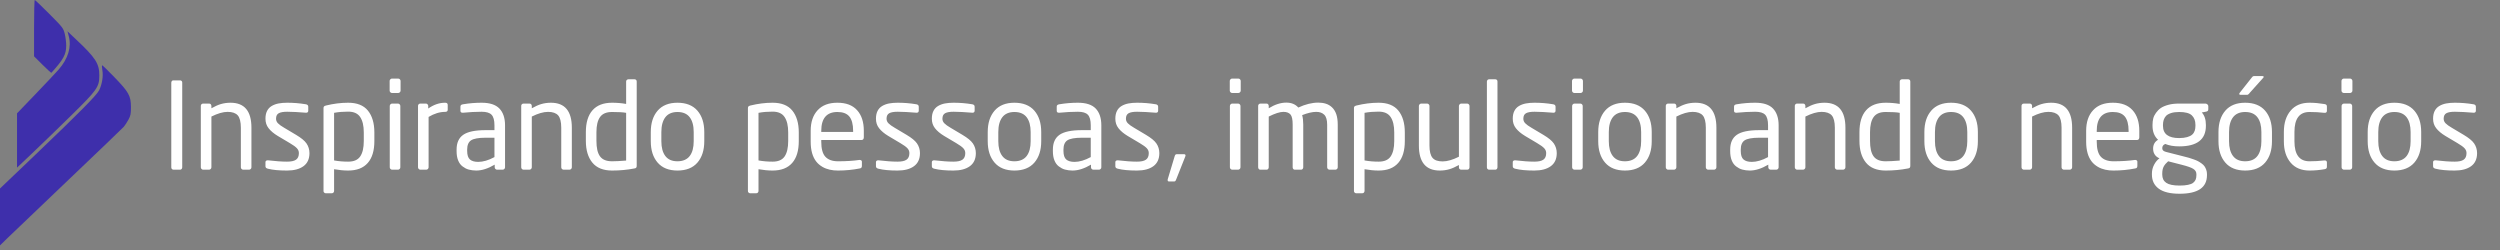 <svg xmlns="http://www.w3.org/2000/svg" width="420" height="42" viewBox="0 0 420 42" fill="none"><rect x="0" y="0" width="420" height="42" fill="#808080" stroke="none"/><path d="M5.721 9.462V4.731C5.721 2.129 5.775 0 5.842 0C5.908 0 7.012 1.055 8.295 2.344C10.543 4.604 10.635 4.723 10.875 5.664C11.011 6.201 11.123 7.095 11.122 7.65C11.12 9.148 10.684 9.951 8.635 12.227C8.6 12.267 7.93 11.66 7.146 10.88L5.721 9.462Z" fill="#3E2FAB"></path><path d="M9.856 11.68C11.437 9.871 12.041 7.883 11.556 6.087L11.334 5.262L12.762 6.607C16.072 9.723 16.685 10.671 16.685 12.674C16.685 14.614 16.35 15.089 11.894 19.466C9.759 21.563 6.853 24.378 5.436 25.721L2.86 28.163V23.602V19.042L5.941 15.837C7.636 14.075 9.397 12.204 9.856 11.68Z" fill="#3E2FAB"></path><path d="M16.651 15.171C17.145 14.19 17.375 12.771 17.197 11.795C17.114 11.338 17.099 10.964 17.165 10.964C17.229 10.964 18.15 11.861 19.209 12.958C21.639 15.471 21.991 16.102 22 17.956C22.005 19.126 21.949 19.413 21.579 20.102C21.345 20.538 20.987 21.083 20.786 21.312C20.584 21.541 16.415 25.538 11.521 30.196C6.626 34.854 2.032 39.241 1.311 39.947L0 41.229V36.448V31.668L5.999 25.939C13.352 18.917 16.23 16.008 16.651 15.171Z" fill="#3E2FAB"></path><path d="M28.777 28.105V13.886C28.777 13.786 28.818 13.684 28.878 13.604C28.939 13.523 29.02 13.503 29.141 13.503H30.252C30.353 13.503 30.433 13.523 30.514 13.604C30.595 13.684 30.615 13.765 30.615 13.886V28.105C30.615 28.206 30.575 28.307 30.514 28.388C30.454 28.469 30.353 28.509 30.252 28.509H29.141C29.04 28.509 28.959 28.469 28.878 28.388C28.797 28.307 28.777 28.227 28.777 28.105ZM33.738 28.105V17.805C33.738 17.684 33.758 17.603 33.839 17.522C33.92 17.441 34.001 17.401 34.122 17.401H35.132C35.253 17.401 35.354 17.441 35.415 17.522C35.475 17.603 35.516 17.684 35.516 17.805V18.189C36.101 17.865 36.627 17.623 37.111 17.482C37.596 17.34 38.141 17.259 38.727 17.259C41.07 17.259 42.241 18.653 42.241 21.46V28.105C42.241 28.227 42.201 28.307 42.12 28.388C42.039 28.469 41.959 28.509 41.837 28.509H40.868C40.747 28.509 40.666 28.469 40.585 28.388C40.504 28.307 40.464 28.227 40.464 28.105V21.46C40.464 20.471 40.282 19.764 39.939 19.38C39.596 18.996 39.03 18.794 38.242 18.794C37.475 18.794 36.566 19.057 35.516 19.582V28.105C35.516 28.206 35.475 28.307 35.395 28.388C35.314 28.469 35.233 28.509 35.112 28.509H34.122C34.021 28.509 33.94 28.469 33.859 28.388C33.779 28.307 33.738 28.227 33.738 28.105ZM44.598 27.944V27.237C44.598 27.156 44.618 27.075 44.699 27.015C44.779 26.954 44.86 26.934 44.961 26.934H45.042C46.274 27.075 47.324 27.156 48.213 27.156C48.9 27.156 49.404 27.055 49.728 26.833C50.051 26.611 50.212 26.247 50.212 25.722C50.212 25.419 50.111 25.157 49.889 24.914C49.667 24.672 49.283 24.389 48.698 24.046L46.658 22.834C45.991 22.43 45.486 22.006 45.123 21.541C44.759 21.077 44.598 20.552 44.598 19.946C44.598 19.441 44.678 19.017 44.86 18.653C45.042 18.29 45.304 18.007 45.648 17.805C45.991 17.603 46.375 17.461 46.799 17.381C47.223 17.3 47.708 17.259 48.253 17.259C49.283 17.259 50.334 17.34 51.404 17.522C51.646 17.562 51.788 17.704 51.788 17.926V18.593C51.788 18.815 51.667 18.936 51.444 18.936H51.384C50.132 18.835 49.081 18.774 48.253 18.774C47.607 18.774 47.142 18.855 46.84 19.017C46.536 19.178 46.375 19.481 46.375 19.946C46.375 20.228 46.476 20.491 46.698 20.713C46.92 20.935 47.264 21.198 47.769 21.481L49.768 22.672C50.576 23.157 51.162 23.622 51.485 24.086C51.808 24.551 51.99 25.116 51.99 25.722C51.99 26.712 51.646 27.439 50.98 27.924C50.313 28.408 49.404 28.651 48.213 28.651C46.88 28.651 45.809 28.55 45.022 28.348C44.739 28.287 44.598 28.146 44.598 27.944ZM54.35 32.084V18.189C54.35 18.047 54.37 17.946 54.431 17.886C54.491 17.825 54.592 17.764 54.774 17.724C56.026 17.421 57.258 17.259 58.49 17.259C59.965 17.259 61.075 17.684 61.802 18.572C62.529 19.461 62.893 20.693 62.893 22.248V23.702C62.893 25.298 62.529 26.53 61.782 27.378C61.035 28.227 59.944 28.651 58.49 28.651C57.743 28.651 56.955 28.57 56.127 28.428V32.084C56.127 32.185 56.087 32.266 56.026 32.347C55.965 32.428 55.864 32.468 55.743 32.468H54.713C54.612 32.468 54.531 32.428 54.451 32.347C54.37 32.266 54.35 32.205 54.35 32.084ZM56.127 26.954C56.915 27.096 57.702 27.156 58.49 27.156C59.439 27.156 60.106 26.873 60.51 26.288C60.914 25.702 61.116 24.833 61.116 23.702V22.248C61.116 21.117 60.914 20.269 60.51 19.663C60.106 19.057 59.439 18.754 58.49 18.754C57.662 18.754 56.874 18.815 56.127 18.956V26.954ZM65.459 15.22V13.604C65.459 13.483 65.499 13.402 65.58 13.321C65.661 13.24 65.742 13.2 65.863 13.2H66.893C67.014 13.2 67.095 13.24 67.176 13.321C67.256 13.402 67.297 13.483 67.297 13.604V15.22C67.297 15.341 67.256 15.421 67.176 15.502C67.095 15.583 67.014 15.623 66.893 15.623H65.863C65.742 15.623 65.661 15.583 65.58 15.502C65.499 15.421 65.459 15.341 65.459 15.22ZM65.479 28.105V17.805C65.479 17.684 65.519 17.603 65.6 17.522C65.681 17.441 65.762 17.401 65.883 17.401H66.853C66.974 17.401 67.055 17.441 67.135 17.522C67.216 17.603 67.256 17.684 67.256 17.805V28.105C67.256 28.227 67.216 28.307 67.135 28.388C67.055 28.469 66.974 28.509 66.853 28.509H65.883C65.762 28.509 65.681 28.469 65.6 28.388C65.519 28.307 65.479 28.227 65.479 28.105ZM70.227 28.105V17.805C70.227 17.684 70.248 17.603 70.328 17.522C70.409 17.441 70.49 17.401 70.611 17.401H71.56C71.681 17.401 71.742 17.441 71.823 17.522C71.904 17.603 71.944 17.684 71.944 17.805V18.229C72.873 17.583 73.802 17.259 74.792 17.259C75.075 17.259 75.216 17.381 75.216 17.623V18.451C75.216 18.673 75.075 18.794 74.792 18.794C73.883 18.794 72.954 19.077 72.005 19.643V28.105C72.005 28.206 71.964 28.307 71.883 28.388C71.803 28.469 71.722 28.509 71.601 28.509H70.611C70.51 28.509 70.429 28.469 70.349 28.388C70.268 28.307 70.227 28.227 70.227 28.105ZM76.707 25.379V25.136C76.707 24.005 77.07 23.177 77.818 22.652C78.565 22.127 79.817 21.864 81.575 21.864H83.069V21.056C83.069 20.208 82.907 19.622 82.584 19.279C82.261 18.936 81.696 18.774 80.908 18.774C79.918 18.774 78.888 18.835 77.818 18.936H77.717C77.475 18.936 77.353 18.835 77.353 18.613V17.906C77.353 17.684 77.495 17.562 77.777 17.522C78.848 17.34 79.898 17.259 80.908 17.259C82.281 17.259 83.271 17.583 83.897 18.229C84.523 18.875 84.847 19.825 84.847 21.056V28.105C84.847 28.227 84.806 28.307 84.725 28.388C84.644 28.469 84.564 28.509 84.442 28.509H83.513C83.392 28.509 83.311 28.469 83.231 28.388C83.15 28.307 83.109 28.227 83.109 28.105V27.661C81.978 28.328 80.948 28.651 79.999 28.651C79.555 28.651 79.131 28.59 78.747 28.489C78.363 28.388 78.04 28.206 77.717 27.964C77.394 27.722 77.151 27.398 76.97 26.954C76.788 26.51 76.707 25.985 76.707 25.379ZM78.484 25.358C78.484 26.045 78.646 26.53 78.949 26.793C79.252 27.055 79.716 27.197 80.343 27.197C81.15 27.197 82.079 26.934 83.069 26.389V23.137H81.575C80.383 23.137 79.555 23.298 79.131 23.581C78.707 23.864 78.484 24.389 78.484 25.116V25.358ZM87.565 28.105V17.805C87.565 17.684 87.585 17.603 87.665 17.522C87.746 17.441 87.827 17.401 87.948 17.401H88.958C89.079 17.401 89.18 17.441 89.241 17.522C89.302 17.603 89.342 17.684 89.342 17.805V18.189C89.928 17.865 90.453 17.623 90.938 17.482C91.422 17.34 91.968 17.259 92.553 17.259C94.896 17.259 96.068 18.653 96.068 21.46V28.105C96.068 28.227 96.027 28.307 95.946 28.388C95.866 28.469 95.785 28.509 95.664 28.509H94.694C94.573 28.509 94.492 28.469 94.411 28.388C94.331 28.307 94.29 28.227 94.29 28.105V21.46C94.29 20.471 94.108 19.764 93.765 19.38C93.422 18.996 92.856 18.794 92.069 18.794C91.301 18.794 90.392 19.057 89.342 19.582V28.105C89.342 28.206 89.302 28.307 89.221 28.388C89.14 28.469 89.059 28.509 88.938 28.509H87.948C87.847 28.509 87.766 28.469 87.686 28.388C87.605 28.307 87.565 28.227 87.565 28.105ZM98.424 23.662V22.208C98.424 20.612 98.787 19.38 99.535 18.532C100.282 17.684 101.373 17.259 102.827 17.259C103.615 17.259 104.402 17.32 105.19 17.461V13.705C105.19 13.604 105.21 13.523 105.291 13.442C105.372 13.361 105.452 13.321 105.574 13.321H106.604C106.705 13.321 106.785 13.341 106.866 13.422C106.947 13.503 106.967 13.584 106.967 13.705V27.843C106.967 27.984 106.947 28.085 106.886 28.166C106.826 28.247 106.705 28.287 106.543 28.307C105.412 28.529 104.16 28.651 102.827 28.651C101.352 28.651 100.242 28.206 99.514 27.318C98.787 26.429 98.424 25.217 98.424 23.662ZM100.201 23.662C100.201 24.813 100.383 25.682 100.787 26.247C101.191 26.813 101.857 27.096 102.827 27.096C103.392 27.096 104.2 27.055 105.19 26.974V18.956C104.665 18.855 103.877 18.815 102.827 18.815C101.878 18.815 101.211 19.097 100.807 19.663C100.403 20.228 100.201 21.077 100.201 22.208V23.662ZM109.331 23.723V22.188C109.331 20.673 109.715 19.481 110.482 18.593C111.25 17.704 112.361 17.259 113.815 17.259C115.269 17.259 116.4 17.704 117.168 18.593C117.935 19.481 118.319 20.673 118.319 22.188V23.723C118.319 25.237 117.935 26.429 117.168 27.318C116.4 28.206 115.269 28.651 113.815 28.651C112.361 28.651 111.25 28.206 110.482 27.318C109.715 26.429 109.331 25.237 109.331 23.723ZM111.108 23.723C111.108 24.793 111.331 25.621 111.775 26.207C112.219 26.793 112.886 27.096 113.815 27.096C114.724 27.096 115.431 26.793 115.875 26.207C116.319 25.621 116.542 24.793 116.542 23.723V22.188C116.542 21.117 116.319 20.289 115.875 19.703C115.431 19.118 114.744 18.815 113.815 18.815C112.906 18.815 112.219 19.118 111.775 19.703C111.331 20.289 111.108 21.117 111.108 22.188V23.723ZM125.651 32.084V18.189C125.651 18.047 125.671 17.946 125.732 17.886C125.793 17.825 125.894 17.764 126.075 17.724C127.328 17.421 128.56 17.259 129.792 17.259C131.266 17.259 132.377 17.684 133.104 18.572C133.831 19.461 134.195 20.693 134.195 22.248V23.702C134.195 25.298 133.831 26.53 133.084 27.378C132.336 28.227 131.246 28.651 129.792 28.651C129.044 28.651 128.257 28.57 127.429 28.428V32.084C127.429 32.185 127.388 32.266 127.328 32.347C127.267 32.428 127.166 32.468 127.045 32.468H126.015C125.914 32.468 125.833 32.428 125.752 32.347C125.671 32.266 125.651 32.205 125.651 32.084ZM127.429 26.954C128.216 27.096 129.004 27.156 129.792 27.156C130.741 27.156 131.407 26.873 131.811 26.288C132.215 25.702 132.417 24.833 132.417 23.702V22.248C132.417 21.117 132.215 20.269 131.811 19.663C131.407 19.057 130.741 18.754 129.792 18.754C128.964 18.754 128.176 18.815 127.429 18.956V26.954ZM136.195 23.803V21.986C136.195 20.511 136.579 19.36 137.366 18.512C138.154 17.663 139.245 17.259 140.679 17.259C142.133 17.259 143.224 17.663 143.991 18.512C144.759 19.36 145.122 20.511 145.122 21.986V23.076C145.122 23.218 145.082 23.319 145.021 23.399C144.961 23.48 144.86 23.521 144.738 23.521H137.972V23.803C137.972 24.975 138.194 25.823 138.659 26.328C139.124 26.833 139.83 27.096 140.78 27.096C142.173 27.096 143.365 27.015 144.375 26.873H144.476C144.557 26.873 144.637 26.914 144.698 26.954C144.759 26.994 144.799 27.055 144.799 27.156V27.843C144.799 27.984 144.779 28.085 144.718 28.166C144.658 28.247 144.557 28.287 144.395 28.307C143.264 28.529 142.052 28.651 140.78 28.651C140.295 28.651 139.83 28.61 139.406 28.509C138.982 28.408 138.558 28.267 138.154 28.024C137.75 27.782 137.407 27.499 137.124 27.136C136.841 26.772 136.599 26.308 136.437 25.742C136.276 25.177 136.195 24.53 136.195 23.803ZM137.972 22.167H143.325V21.986C143.325 20.875 143.102 20.067 142.678 19.562C142.254 19.057 141.588 18.815 140.679 18.815C138.881 18.815 137.972 19.885 137.972 21.986V22.167ZM147.161 27.944V27.237C147.161 27.156 147.182 27.075 147.262 27.015C147.343 26.954 147.424 26.934 147.525 26.934H147.606C148.838 27.075 149.888 27.156 150.777 27.156C151.463 27.156 151.968 27.055 152.291 26.833C152.615 26.611 152.776 26.247 152.776 25.722C152.776 25.419 152.675 25.157 152.453 24.914C152.231 24.672 151.847 24.389 151.261 24.046L149.221 22.834C148.555 22.43 148.05 22.006 147.686 21.541C147.323 21.077 147.161 20.552 147.161 19.946C147.161 19.441 147.242 19.017 147.424 18.653C147.606 18.29 147.868 18.007 148.212 17.805C148.555 17.603 148.939 17.461 149.363 17.381C149.787 17.3 150.272 17.259 150.817 17.259C151.847 17.259 152.897 17.34 153.968 17.522C154.21 17.562 154.352 17.704 154.352 17.926V18.593C154.352 18.815 154.23 18.936 154.008 18.936H153.948C152.695 18.835 151.645 18.774 150.817 18.774C150.171 18.774 149.706 18.855 149.403 19.017C149.1 19.178 148.939 19.481 148.939 19.946C148.939 20.228 149.04 20.491 149.262 20.713C149.484 20.935 149.827 21.198 150.332 21.481L152.332 22.672C153.14 23.157 153.725 23.622 154.049 24.086C154.372 24.551 154.554 25.116 154.554 25.722C154.554 26.712 154.21 27.439 153.544 27.924C152.877 28.408 151.968 28.651 150.777 28.651C149.444 28.651 148.373 28.55 147.586 28.348C147.303 28.287 147.161 28.146 147.161 27.944ZM156.55 27.944V27.237C156.55 27.156 156.57 27.075 156.651 27.015C156.732 26.954 156.812 26.934 156.913 26.934H156.994C158.226 27.075 159.277 27.156 160.165 27.156C160.852 27.156 161.357 27.055 161.68 26.833C162.003 26.611 162.165 26.247 162.165 25.722C162.165 25.419 162.064 25.157 161.842 24.914C161.619 24.672 161.236 24.389 160.65 24.046L158.61 22.834C157.944 22.43 157.439 22.006 157.075 21.541C156.711 21.077 156.55 20.552 156.55 19.946C156.55 19.441 156.631 19.017 156.812 18.653C156.994 18.29 157.257 18.007 157.6 17.805C157.944 17.603 158.327 17.461 158.751 17.381C159.176 17.3 159.66 17.259 160.206 17.259C161.236 17.259 162.286 17.34 163.356 17.522C163.599 17.562 163.74 17.704 163.74 17.926V18.593C163.74 18.815 163.619 18.936 163.397 18.936H163.336C162.084 18.835 161.034 18.774 160.206 18.774C159.559 18.774 159.095 18.855 158.792 19.017C158.489 19.178 158.327 19.481 158.327 19.946C158.327 20.228 158.428 20.491 158.65 20.713C158.873 20.935 159.216 21.198 159.721 21.481L161.72 22.672C162.528 23.157 163.114 23.622 163.437 24.086C163.76 24.551 163.942 25.116 163.942 25.722C163.942 26.712 163.599 27.439 162.932 27.924C162.266 28.408 161.357 28.651 160.165 28.651C158.832 28.651 157.762 28.55 156.974 28.348C156.691 28.287 156.55 28.146 156.55 27.944ZM165.938 23.723V22.188C165.938 20.673 166.322 19.481 167.09 18.593C167.857 17.704 168.968 17.259 170.422 17.259C171.876 17.259 173.007 17.704 173.775 18.593C174.542 19.481 174.926 20.673 174.926 22.188V23.723C174.926 25.237 174.542 26.429 173.775 27.318C173.007 28.206 171.876 28.651 170.422 28.651C168.968 28.651 167.857 28.206 167.09 27.318C166.322 26.429 165.938 25.237 165.938 23.723ZM167.716 23.723C167.716 24.793 167.938 25.621 168.382 26.207C168.827 26.793 169.493 27.096 170.422 27.096C171.331 27.096 172.038 26.793 172.482 26.207C172.927 25.621 173.149 24.793 173.149 23.723V22.188C173.149 21.117 172.927 20.289 172.482 19.703C172.038 19.118 171.351 18.815 170.422 18.815C169.513 18.815 168.827 19.118 168.382 19.703C167.938 20.289 167.716 21.117 167.716 22.188V23.723ZM176.884 25.379V25.136C176.884 24.005 177.248 23.177 177.995 22.652C178.742 22.127 179.995 21.864 181.752 21.864H183.246V21.056C183.246 20.208 183.085 19.622 182.762 19.279C182.438 18.936 181.873 18.774 181.085 18.774C180.096 18.774 179.065 18.835 177.995 18.936H177.894C177.652 18.936 177.531 18.835 177.531 18.613V17.906C177.531 17.684 177.672 17.562 177.955 17.522C179.025 17.34 180.075 17.259 181.085 17.259C182.459 17.259 183.448 17.583 184.074 18.229C184.701 18.875 185.024 19.825 185.024 21.056V28.105C185.024 28.227 184.983 28.307 184.902 28.388C184.822 28.469 184.741 28.509 184.62 28.509H183.691C183.569 28.509 183.489 28.469 183.408 28.388C183.327 28.307 183.287 28.227 183.287 28.105V27.661C182.156 28.328 181.126 28.651 180.176 28.651C179.732 28.651 179.308 28.59 178.924 28.489C178.54 28.388 178.217 28.206 177.894 27.964C177.571 27.722 177.329 27.398 177.147 26.954C176.965 26.51 176.884 25.985 176.884 25.379ZM178.662 25.358C178.662 26.045 178.823 26.53 179.126 26.793C179.429 27.055 179.894 27.197 180.52 27.197C181.328 27.197 182.257 26.934 183.246 26.389V23.137H181.752C180.56 23.137 179.732 23.298 179.308 23.581C178.884 23.864 178.662 24.389 178.662 25.116V25.358ZM187.378 27.944V27.237C187.378 27.156 187.398 27.075 187.479 27.015C187.56 26.954 187.641 26.934 187.742 26.934H187.823C189.055 27.075 190.105 27.156 190.994 27.156C191.68 27.156 192.185 27.055 192.508 26.833C192.831 26.611 192.993 26.247 192.993 25.722C192.993 25.419 192.892 25.157 192.67 24.914C192.448 24.672 192.064 24.389 191.478 24.046L189.438 22.834C188.772 22.43 188.267 22.006 187.903 21.541C187.54 21.077 187.378 20.552 187.378 19.946C187.378 19.441 187.459 19.017 187.641 18.653C187.823 18.29 188.085 18.007 188.428 17.805C188.772 17.603 189.156 17.461 189.58 17.381C190.004 17.3 190.489 17.259 191.034 17.259C192.064 17.259 193.114 17.34 194.185 17.522C194.427 17.562 194.568 17.704 194.568 17.926V18.593C194.568 18.815 194.447 18.936 194.225 18.936H194.164C192.912 18.835 191.862 18.774 191.034 18.774C190.388 18.774 189.923 18.855 189.62 19.017C189.317 19.178 189.156 19.481 189.156 19.946C189.156 20.228 189.257 20.491 189.479 20.713C189.701 20.935 190.044 21.198 190.549 21.481L192.549 22.672C193.357 23.157 193.942 23.622 194.265 24.086C194.589 24.551 194.77 25.116 194.77 25.722C194.77 26.712 194.427 27.439 193.761 27.924C193.094 28.408 192.185 28.651 190.994 28.651C189.66 28.651 188.59 28.55 187.802 28.348C187.52 28.287 187.378 28.146 187.378 27.944ZM196.161 30.246C196.161 30.186 196.161 30.125 196.181 30.105L197.332 26.288C197.373 26.146 197.413 26.045 197.474 25.985C197.534 25.924 197.615 25.904 197.736 25.904H198.908C199.089 25.904 199.17 25.985 199.17 26.126C199.17 26.166 199.15 26.207 199.13 26.288L197.615 30.105C197.575 30.206 197.534 30.287 197.514 30.327C197.494 30.367 197.453 30.428 197.413 30.448C197.373 30.468 197.312 30.489 197.231 30.489H196.403C196.242 30.489 196.161 30.408 196.161 30.246ZM206.602 15.22V13.604C206.602 13.483 206.643 13.402 206.724 13.321C206.804 13.24 206.885 13.2 207.006 13.2H208.036C208.158 13.2 208.238 13.24 208.319 13.321C208.4 13.402 208.44 13.483 208.44 13.604V15.22C208.44 15.341 208.4 15.421 208.319 15.502C208.238 15.583 208.158 15.623 208.036 15.623H207.006C206.885 15.623 206.804 15.583 206.724 15.502C206.643 15.421 206.602 15.341 206.602 15.22ZM206.623 28.105V17.805C206.623 17.684 206.663 17.603 206.744 17.522C206.825 17.441 206.905 17.401 207.027 17.401H207.996C208.117 17.401 208.198 17.441 208.279 17.522C208.36 17.603 208.4 17.684 208.4 17.805V28.105C208.4 28.227 208.36 28.307 208.279 28.388C208.198 28.469 208.117 28.509 207.996 28.509H207.027C206.905 28.509 206.825 28.469 206.744 28.388C206.663 28.307 206.623 28.227 206.623 28.105ZM211.371 28.105V17.805C211.371 17.684 211.391 17.603 211.472 17.522C211.553 17.441 211.633 17.401 211.755 17.401H212.764C212.886 17.401 212.987 17.441 213.047 17.522C213.108 17.603 213.148 17.684 213.148 17.805V18.189C214.158 17.562 215.148 17.239 216.097 17.239C216.966 17.239 217.632 17.522 218.117 18.067C219.288 17.522 220.419 17.239 221.469 17.239C221.934 17.239 222.358 17.3 222.742 17.421C223.126 17.542 223.469 17.744 223.772 18.027C224.075 18.31 224.337 18.714 224.499 19.198C224.661 19.683 224.741 20.269 224.741 20.956V28.105C224.741 28.227 224.701 28.307 224.62 28.388C224.539 28.469 224.459 28.509 224.337 28.509H223.368C223.247 28.509 223.166 28.469 223.085 28.388C223.004 28.307 222.964 28.227 222.964 28.105V20.956C222.964 20.168 222.802 19.602 222.479 19.279C222.156 18.956 221.712 18.794 221.126 18.794C220.48 18.794 219.692 18.976 218.763 19.34C218.884 19.784 218.945 20.309 218.945 20.915V28.105C218.945 28.206 218.904 28.307 218.844 28.388C218.783 28.469 218.682 28.509 218.581 28.509H217.511C217.41 28.509 217.329 28.469 217.268 28.388C217.208 28.307 217.167 28.227 217.167 28.105V20.915C217.167 20.087 217.046 19.521 216.804 19.239C216.562 18.956 216.178 18.794 215.612 18.794C215.027 18.794 214.198 19.057 213.148 19.582V28.105C213.148 28.206 213.108 28.307 213.047 28.388C212.987 28.469 212.886 28.509 212.785 28.509H211.714C211.613 28.509 211.532 28.469 211.472 28.388C211.411 28.307 211.371 28.227 211.371 28.105ZM227.466 32.084V18.189C227.466 18.047 227.486 17.946 227.546 17.886C227.607 17.825 227.708 17.764 227.89 17.724C229.142 17.421 230.374 17.259 231.606 17.259C233.08 17.259 234.191 17.684 234.918 18.572C235.645 19.461 236.009 20.693 236.009 22.248V23.702C236.009 25.298 235.645 26.53 234.898 27.378C234.151 28.227 233.06 28.651 231.606 28.651C230.859 28.651 230.071 28.57 229.243 28.428V32.084C229.243 32.185 229.202 32.266 229.142 32.347C229.081 32.428 228.98 32.468 228.859 32.468H227.829C227.728 32.468 227.647 32.428 227.566 32.347C227.486 32.266 227.466 32.205 227.466 32.084ZM229.243 26.954C230.031 27.096 230.818 27.156 231.606 27.156C232.555 27.156 233.222 26.873 233.626 26.288C234.03 25.702 234.232 24.833 234.232 23.702V22.248C234.232 21.117 234.03 20.269 233.626 19.663C233.222 19.057 232.555 18.754 231.606 18.754C230.778 18.754 229.99 18.815 229.243 18.956V26.954ZM238.373 24.45V17.805C238.373 17.684 238.413 17.603 238.494 17.522C238.575 17.441 238.656 17.401 238.777 17.401H239.746C239.867 17.401 239.948 17.441 240.029 17.522C240.11 17.603 240.15 17.684 240.15 17.805V24.45C240.15 25.439 240.332 26.126 240.675 26.53C241.019 26.934 241.584 27.116 242.372 27.116C243.139 27.116 244.048 26.853 245.098 26.328V17.805C245.098 17.704 245.139 17.603 245.22 17.522C245.3 17.441 245.381 17.401 245.502 17.401H246.492C246.593 17.401 246.674 17.441 246.755 17.522C246.835 17.603 246.876 17.684 246.876 17.805V28.105C246.876 28.227 246.835 28.307 246.775 28.388C246.714 28.469 246.613 28.509 246.492 28.509H245.482C245.361 28.509 245.28 28.469 245.199 28.388C245.119 28.307 245.098 28.227 245.098 28.105V27.722C244.513 28.045 243.988 28.287 243.503 28.428C243.018 28.57 242.473 28.651 241.887 28.651C239.544 28.651 238.373 27.257 238.373 24.45ZM249.798 28.105V13.705C249.798 13.604 249.838 13.523 249.899 13.442C249.959 13.361 250.04 13.321 250.161 13.321H251.211C251.312 13.321 251.393 13.341 251.474 13.422C251.555 13.503 251.575 13.584 251.575 13.705V28.105C251.575 28.206 251.535 28.307 251.474 28.388C251.413 28.469 251.312 28.509 251.211 28.509H250.161C250.06 28.509 249.979 28.469 249.899 28.388C249.818 28.307 249.798 28.227 249.798 28.105ZM254.143 27.944V27.237C254.143 27.156 254.163 27.075 254.244 27.015C254.325 26.954 254.406 26.934 254.507 26.934H254.588C255.82 27.075 256.87 27.156 257.759 27.156C258.445 27.156 258.95 27.055 259.273 26.833C259.597 26.611 259.758 26.247 259.758 25.722C259.758 25.419 259.657 25.157 259.435 24.914C259.213 24.672 258.829 24.389 258.243 24.046L256.203 22.834C255.537 22.43 255.032 22.006 254.668 21.541C254.305 21.077 254.143 20.552 254.143 19.946C254.143 19.441 254.224 19.017 254.406 18.653C254.588 18.29 254.85 18.007 255.194 17.805C255.537 17.603 255.921 17.461 256.345 17.381C256.769 17.3 257.254 17.259 257.799 17.259C258.829 17.259 259.879 17.34 260.95 17.522C261.192 17.562 261.333 17.704 261.333 17.926V18.593C261.333 18.815 261.212 18.936 260.99 18.936H260.93C259.677 18.835 258.627 18.774 257.799 18.774C257.153 18.774 256.688 18.855 256.385 19.017C256.082 19.178 255.921 19.481 255.921 19.946C255.921 20.228 256.022 20.491 256.244 20.713C256.466 20.935 256.809 21.198 257.314 21.481L259.314 22.672C260.122 23.157 260.707 23.622 261.031 24.086C261.354 24.551 261.535 25.116 261.535 25.722C261.535 26.712 261.192 27.439 260.526 27.924C259.859 28.408 258.95 28.651 257.759 28.651C256.426 28.651 255.355 28.55 254.567 28.348C254.285 28.287 254.143 28.146 254.143 27.944ZM264.097 15.22V13.604C264.097 13.483 264.138 13.402 264.219 13.321C264.299 13.24 264.38 13.2 264.501 13.2H265.531C265.653 13.2 265.733 13.24 265.814 13.321C265.895 13.402 265.935 13.483 265.935 13.604V15.22C265.935 15.341 265.895 15.421 265.814 15.502C265.733 15.583 265.653 15.623 265.531 15.623H264.501C264.38 15.623 264.299 15.583 264.219 15.502C264.138 15.421 264.097 15.341 264.097 15.22ZM264.118 28.105V17.805C264.118 17.684 264.158 17.603 264.239 17.522C264.32 17.441 264.4 17.401 264.521 17.401H265.491C265.612 17.401 265.693 17.441 265.774 17.522C265.855 17.603 265.895 17.684 265.895 17.805V28.105C265.895 28.227 265.855 28.307 265.774 28.388C265.693 28.469 265.612 28.509 265.491 28.509H264.521C264.4 28.509 264.32 28.469 264.239 28.388C264.158 28.307 264.118 28.227 264.118 28.105ZM268.502 23.723V22.188C268.502 20.673 268.886 19.481 269.653 18.593C270.421 17.704 271.532 17.259 272.986 17.259C274.44 17.259 275.571 17.704 276.339 18.593C277.106 19.481 277.49 20.673 277.49 22.188V23.723C277.49 25.237 277.106 26.429 276.339 27.318C275.571 28.206 274.44 28.651 272.986 28.651C271.532 28.651 270.421 28.206 269.653 27.318C268.886 26.429 268.502 25.237 268.502 23.723ZM270.28 23.723C270.28 24.793 270.502 25.621 270.946 26.207C271.39 26.793 272.057 27.096 272.986 27.096C273.895 27.096 274.602 26.793 275.046 26.207C275.49 25.621 275.713 24.793 275.713 23.723V22.188C275.713 21.117 275.49 20.289 275.046 19.703C274.602 19.118 273.915 18.815 272.986 18.815C272.077 18.815 271.39 19.118 270.946 19.703C270.502 20.289 270.28 21.117 270.28 22.188V23.723ZM279.852 28.105V17.805C279.852 17.684 279.872 17.603 279.953 17.522C280.034 17.441 280.115 17.401 280.236 17.401H281.246C281.367 17.401 281.468 17.441 281.528 17.522C281.589 17.603 281.629 17.684 281.629 17.805V18.189C282.215 17.865 282.74 17.623 283.225 17.482C283.71 17.34 284.255 17.259 284.841 17.259C287.184 17.259 288.355 18.653 288.355 21.46V28.105C288.355 28.227 288.315 28.307 288.234 28.388C288.153 28.469 288.072 28.509 287.951 28.509H286.982C286.86 28.509 286.78 28.469 286.699 28.388C286.618 28.307 286.578 28.227 286.578 28.105V21.46C286.578 20.471 286.396 19.764 286.052 19.38C285.709 18.996 285.144 18.794 284.356 18.794C283.588 18.794 282.68 19.057 281.629 19.582V28.105C281.629 28.206 281.589 28.307 281.508 28.388C281.427 28.469 281.347 28.509 281.225 28.509H280.236C280.135 28.509 280.054 28.469 279.973 28.388C279.892 28.307 279.852 28.227 279.852 28.105ZM290.671 25.379V25.136C290.671 24.005 291.034 23.177 291.782 22.652C292.529 22.127 293.781 21.864 295.538 21.864H297.033V21.056C297.033 20.208 296.871 19.622 296.548 19.279C296.225 18.936 295.66 18.774 294.872 18.774C293.882 18.774 292.852 18.835 291.782 18.936H291.681C291.438 18.936 291.317 18.835 291.317 18.613V17.906C291.317 17.684 291.459 17.562 291.741 17.522C292.812 17.34 293.862 17.259 294.872 17.259C296.245 17.259 297.235 17.583 297.861 18.229C298.487 18.875 298.81 19.825 298.81 21.056V28.105C298.81 28.227 298.77 28.307 298.689 28.388C298.608 28.469 298.528 28.509 298.406 28.509H297.477C297.356 28.509 297.275 28.469 297.195 28.388C297.114 28.307 297.073 28.227 297.073 28.105V27.661C295.942 28.328 294.912 28.651 293.963 28.651C293.519 28.651 293.095 28.59 292.711 28.489C292.327 28.388 292.004 28.206 291.681 27.964C291.358 27.722 291.115 27.398 290.933 26.954C290.752 26.51 290.671 25.985 290.671 25.379ZM292.448 25.358C292.448 26.045 292.61 26.53 292.913 26.793C293.216 27.055 293.68 27.197 294.306 27.197C295.114 27.197 296.043 26.934 297.033 26.389V23.137H295.538C294.347 23.137 293.519 23.298 293.095 23.581C292.67 23.864 292.448 24.389 292.448 25.116V25.358ZM301.528 28.105V17.805C301.528 17.684 301.549 17.603 301.629 17.522C301.71 17.441 301.791 17.401 301.912 17.401H302.922C303.043 17.401 303.144 17.441 303.205 17.522C303.265 17.603 303.306 17.684 303.306 17.805V18.189C303.891 17.865 304.417 17.623 304.901 17.482C305.386 17.34 305.931 17.259 306.517 17.259C308.86 17.259 310.031 18.653 310.031 21.46V28.105C310.031 28.227 309.991 28.307 309.91 28.388C309.829 28.469 309.749 28.509 309.627 28.509H308.658C308.537 28.509 308.456 28.469 308.375 28.388C308.294 28.307 308.254 28.227 308.254 28.105V21.46C308.254 20.471 308.072 19.764 307.729 19.38C307.386 18.996 306.82 18.794 306.032 18.794C305.265 18.794 304.356 19.057 303.306 19.582V28.105C303.306 28.206 303.265 28.307 303.185 28.388C303.104 28.469 303.023 28.509 302.902 28.509H301.912C301.811 28.509 301.73 28.469 301.65 28.388C301.569 28.307 301.528 28.227 301.528 28.105ZM312.388 23.662V22.208C312.388 20.612 312.751 19.38 313.499 18.532C314.246 17.684 315.336 17.259 316.791 17.259C317.578 17.259 318.366 17.32 319.154 17.461V13.705C319.154 13.604 319.174 13.523 319.255 13.442C319.336 13.361 319.416 13.321 319.537 13.321H320.568C320.669 13.321 320.749 13.341 320.83 13.422C320.911 13.503 320.931 13.584 320.931 13.705V27.843C320.931 27.984 320.911 28.085 320.85 28.166C320.79 28.247 320.669 28.287 320.507 28.307C319.376 28.529 318.124 28.651 316.791 28.651C315.316 28.651 314.205 28.206 313.478 27.318C312.751 26.429 312.388 25.217 312.388 23.662ZM314.165 23.662C314.165 24.813 314.347 25.682 314.751 26.247C315.155 26.813 315.821 27.096 316.791 27.096C317.356 27.096 318.164 27.055 319.154 26.974V18.956C318.629 18.855 317.841 18.815 316.791 18.815C315.841 18.815 315.175 19.097 314.771 19.663C314.367 20.228 314.165 21.077 314.165 22.208V23.662ZM323.295 23.723V22.188C323.295 20.673 323.679 19.481 324.446 18.593C325.214 17.704 326.325 17.259 327.779 17.259C329.233 17.259 330.364 17.704 331.131 18.593C331.899 19.481 332.283 20.673 332.283 22.188V23.723C332.283 25.237 331.899 26.429 331.131 27.318C330.364 28.206 329.233 28.651 327.779 28.651C326.325 28.651 325.214 28.206 324.446 27.318C323.679 26.429 323.295 25.237 323.295 23.723ZM325.072 23.723C325.072 24.793 325.294 25.621 325.739 26.207C326.183 26.793 326.85 27.096 327.779 27.096C328.688 27.096 329.395 26.793 329.839 26.207C330.283 25.621 330.505 24.793 330.505 23.723V22.188C330.505 21.117 330.283 20.289 329.839 19.703C329.395 19.118 328.708 18.815 327.779 18.815C326.87 18.815 326.183 19.118 325.739 19.703C325.294 20.289 325.072 21.117 325.072 22.188V23.723ZM339.615 28.105V17.805C339.615 17.684 339.635 17.603 339.716 17.522C339.797 17.441 339.878 17.401 339.999 17.401H341.009C341.13 17.401 341.231 17.441 341.291 17.522C341.352 17.603 341.392 17.684 341.392 17.805V18.189C341.978 17.865 342.503 17.623 342.988 17.482C343.473 17.34 344.018 17.259 344.604 17.259C346.947 17.259 348.118 18.653 348.118 21.46V28.105C348.118 28.227 348.078 28.307 347.997 28.388C347.916 28.469 347.835 28.509 347.714 28.509H346.745C346.623 28.509 346.543 28.469 346.462 28.388C346.381 28.307 346.341 28.227 346.341 28.105V21.46C346.341 20.471 346.159 19.764 345.816 19.38C345.472 18.996 344.907 18.794 344.119 18.794C343.352 18.794 342.443 19.057 341.392 19.582V28.105C341.392 28.206 341.352 28.307 341.271 28.388C341.19 28.469 341.11 28.509 340.988 28.509H339.999C339.898 28.509 339.817 28.469 339.736 28.388C339.655 28.307 339.615 28.227 339.615 28.105ZM350.474 23.803V21.986C350.474 20.511 350.858 19.36 351.646 18.512C352.433 17.663 353.524 17.259 354.958 17.259C356.412 17.259 357.503 17.663 358.27 18.512C359.038 19.36 359.402 20.511 359.402 21.986V23.076C359.402 23.218 359.361 23.319 359.301 23.399C359.24 23.48 359.139 23.521 359.018 23.521H352.252V23.803C352.252 24.975 352.474 25.823 352.938 26.328C353.403 26.833 354.11 27.096 355.059 27.096C356.453 27.096 357.644 27.015 358.654 26.873H358.755C358.836 26.873 358.917 26.914 358.977 26.954C359.038 26.994 359.078 27.055 359.078 27.156V27.843C359.078 27.984 359.058 28.085 358.998 28.166C358.937 28.247 358.836 28.287 358.674 28.307C357.543 28.529 356.332 28.651 355.059 28.651C354.574 28.651 354.11 28.61 353.686 28.509C353.262 28.408 352.837 28.267 352.433 28.024C352.03 27.782 351.686 27.499 351.403 27.136C351.121 26.772 350.878 26.308 350.717 25.742C350.555 25.177 350.474 24.53 350.474 23.803ZM352.252 22.167H357.604V21.986C357.604 20.875 357.382 20.067 356.958 19.562C356.534 19.057 355.867 18.815 354.958 18.815C353.161 18.815 352.252 19.885 352.252 21.986V22.167ZM361.522 29.156C361.522 28.631 361.643 28.146 361.885 27.681C362.128 27.217 362.43 26.853 362.794 26.59L362.653 26.53C362.35 26.389 362.107 26.166 361.946 25.884C361.784 25.601 361.724 25.298 361.724 24.955V24.934C361.724 24.652 361.784 24.369 361.926 24.106C362.067 23.844 362.289 23.642 362.552 23.48C361.926 22.895 361.623 22.127 361.623 21.137V20.976C361.623 20.592 361.663 20.228 361.744 19.905C361.825 19.582 361.986 19.259 362.208 18.956C362.43 18.653 362.693 18.37 363.016 18.148C363.339 17.926 363.784 17.744 364.309 17.603C364.834 17.461 365.44 17.401 366.106 17.401H370.53C370.651 17.401 370.752 17.461 370.853 17.542C370.954 17.623 370.994 17.724 370.994 17.845V18.37C370.994 18.593 370.873 18.714 370.631 18.754L369.903 18.895C370.348 19.38 370.59 20.067 370.59 20.976V21.137C370.59 23.44 369.096 24.591 366.106 24.591C365.177 24.591 364.41 24.45 363.763 24.187C363.42 24.328 363.259 24.571 363.259 24.874C363.259 25.056 363.299 25.177 363.4 25.278C363.501 25.379 363.662 25.459 363.885 25.52L366.894 26.288C367.237 26.368 367.52 26.449 367.742 26.51C367.964 26.57 368.227 26.671 368.53 26.772C368.833 26.873 369.055 26.974 369.257 27.075C369.459 27.176 369.661 27.318 369.863 27.459C370.065 27.6 370.227 27.762 370.348 27.924C370.469 28.085 370.57 28.307 370.651 28.529C370.732 28.752 370.772 28.994 370.772 29.257V29.418C370.772 31.519 369.237 32.549 366.167 32.549C364.612 32.549 363.44 32.266 362.673 31.7C361.905 31.135 361.522 30.347 361.522 29.337V29.156ZM363.259 29.156V29.337C363.259 29.943 363.481 30.408 363.925 30.711C364.369 31.014 365.096 31.175 366.167 31.175C366.732 31.175 367.197 31.135 367.581 31.054C367.964 30.973 368.247 30.872 368.449 30.711C368.651 30.549 368.793 30.367 368.873 30.165C368.954 29.963 368.995 29.721 368.995 29.418V29.257C368.995 28.873 368.813 28.59 368.469 28.368C368.126 28.146 367.48 27.924 366.53 27.681L364.248 27.096C363.925 27.378 363.662 27.681 363.501 27.984C363.339 28.287 363.259 28.671 363.259 29.156ZM363.38 21.137C363.38 22.511 364.289 23.197 366.106 23.197C366.631 23.197 367.076 23.137 367.439 23.036C367.803 22.935 368.086 22.794 368.288 22.612C368.49 22.43 368.631 22.208 368.712 21.965C368.793 21.723 368.833 21.46 368.833 21.137V20.976C368.833 20.289 368.631 19.764 368.227 19.38C367.823 18.996 367.116 18.815 366.106 18.815C365.561 18.815 365.096 18.875 364.733 18.996C364.369 19.118 364.066 19.279 363.885 19.481C363.703 19.683 363.582 19.905 363.501 20.148C363.42 20.39 363.38 20.673 363.38 20.976V21.137ZM372.703 23.723V22.188C372.703 20.673 373.087 19.481 373.854 18.593C374.622 17.704 375.733 17.259 377.187 17.259C378.641 17.259 379.772 17.704 380.54 18.593C381.307 19.481 381.691 20.673 381.691 22.188V23.723C381.691 25.237 381.307 26.429 380.54 27.318C379.772 28.206 378.641 28.651 377.187 28.651C375.733 28.651 374.622 28.206 373.854 27.318C373.087 26.429 372.703 25.237 372.703 23.723ZM374.48 23.723C374.48 24.793 374.703 25.621 375.147 26.207C375.591 26.793 376.258 27.096 377.187 27.096C378.096 27.096 378.803 26.793 379.247 26.207C379.691 25.621 379.913 24.793 379.913 23.723V22.188C379.913 21.117 379.691 20.289 379.247 19.703C378.803 19.118 378.116 18.815 377.187 18.815C376.278 18.815 375.591 19.118 375.147 19.703C374.703 20.289 374.48 21.117 374.48 22.188V23.723ZM376.197 15.785C376.197 15.704 376.217 15.644 376.278 15.583L378.257 13.079C378.358 12.957 378.419 12.877 378.479 12.836C378.54 12.796 378.621 12.776 378.742 12.776H380.075C380.216 12.776 380.297 12.816 380.297 12.917C380.297 12.978 380.277 13.018 380.216 13.079L377.934 15.623C377.914 15.644 377.894 15.664 377.874 15.704C377.853 15.745 377.833 15.745 377.813 15.765L377.752 15.825C377.732 15.846 377.712 15.866 377.692 15.866C377.672 15.866 377.651 15.906 377.631 15.906C377.611 15.906 377.591 15.926 377.571 15.926H377.47H376.379C376.258 15.926 376.197 15.886 376.197 15.785ZM383.689 23.743V22.167C383.689 20.653 384.073 19.481 384.82 18.593C385.568 17.704 386.618 17.259 387.991 17.259C388.819 17.259 389.668 17.34 390.516 17.482C390.677 17.502 390.778 17.562 390.839 17.623C390.9 17.684 390.92 17.785 390.92 17.926V18.653C390.92 18.754 390.879 18.815 390.819 18.875C390.758 18.936 390.677 18.956 390.577 18.956H390.496C389.668 18.855 388.84 18.815 387.991 18.815C386.315 18.815 385.467 19.925 385.467 22.167V23.743C385.467 25.985 386.315 27.096 387.991 27.096C388.779 27.096 389.607 27.055 390.496 26.954H390.577C390.677 26.954 390.758 26.974 390.819 27.035C390.879 27.096 390.92 27.156 390.92 27.257V27.984C390.92 28.125 390.9 28.227 390.839 28.287C390.778 28.348 390.677 28.408 390.516 28.428C389.688 28.57 388.86 28.651 387.991 28.651C386.638 28.651 385.568 28.206 384.82 27.318C384.073 26.429 383.689 25.258 383.689 23.743ZM393.367 15.22V13.604C393.367 13.483 393.408 13.402 393.488 13.321C393.569 13.24 393.65 13.2 393.771 13.2H394.801C394.922 13.2 395.003 13.24 395.084 13.321C395.165 13.402 395.205 13.483 395.205 13.604V15.22C395.205 15.341 395.165 15.421 395.084 15.502C395.003 15.583 394.922 15.623 394.801 15.623H393.771C393.65 15.623 393.569 15.583 393.488 15.502C393.408 15.421 393.367 15.341 393.367 15.22ZM393.387 28.105V17.805C393.387 17.684 393.428 17.603 393.509 17.522C393.589 17.441 393.67 17.401 393.791 17.401H394.761C394.882 17.401 394.963 17.441 395.044 17.522C395.124 17.603 395.165 17.684 395.165 17.805V28.105C395.165 28.227 395.124 28.307 395.044 28.388C394.963 28.469 394.882 28.509 394.761 28.509H393.791C393.67 28.509 393.589 28.469 393.509 28.388C393.428 28.307 393.387 28.227 393.387 28.105ZM397.772 23.723V22.188C397.772 20.673 398.156 19.481 398.923 18.593C399.691 17.704 400.802 17.259 402.256 17.259C403.71 17.259 404.841 17.704 405.609 18.593C406.376 19.481 406.76 20.673 406.76 22.188V23.723C406.76 25.237 406.376 26.429 405.609 27.318C404.841 28.206 403.71 28.651 402.256 28.651C400.802 28.651 399.691 28.206 398.923 27.318C398.156 26.429 397.772 25.237 397.772 23.723ZM399.549 23.723C399.549 24.793 399.772 25.621 400.216 26.207C400.66 26.793 401.327 27.096 402.256 27.096C403.165 27.096 403.872 26.793 404.316 26.207C404.76 25.621 404.982 24.793 404.982 23.723V22.188C404.982 21.117 404.76 20.289 404.316 19.703C403.872 19.118 403.185 18.815 402.256 18.815C401.347 18.815 400.66 19.118 400.216 19.703C399.772 20.289 399.549 21.117 399.549 22.188V23.723ZM408.758 27.944V27.237C408.758 27.156 408.778 27.075 408.859 27.015C408.94 26.954 409.021 26.934 409.122 26.934H409.203C410.435 27.075 411.485 27.156 412.374 27.156C413.06 27.156 413.565 27.055 413.888 26.833C414.211 26.611 414.373 26.247 414.373 25.722C414.373 25.419 414.272 25.157 414.05 24.914C413.828 24.672 413.444 24.389 412.858 24.046L410.818 22.834C410.152 22.43 409.647 22.006 409.283 21.541C408.92 21.077 408.758 20.552 408.758 19.946C408.758 19.441 408.839 19.017 409.021 18.653C409.203 18.29 409.465 18.007 409.808 17.805C410.152 17.603 410.536 17.461 410.96 17.381C411.384 17.3 411.869 17.259 412.414 17.259C413.444 17.259 414.494 17.34 415.565 17.522C415.807 17.562 415.948 17.704 415.948 17.926V18.593C415.948 18.815 415.827 18.936 415.605 18.936H415.544C414.292 18.835 413.242 18.774 412.414 18.774C411.768 18.774 411.303 18.855 411 19.017C410.697 19.178 410.536 19.481 410.536 19.946C410.536 20.228 410.637 20.491 410.859 20.713C411.081 20.935 411.424 21.198 411.929 21.481L413.929 22.672C414.737 23.157 415.322 23.622 415.645 24.086C415.969 24.551 416.15 25.116 416.15 25.722C416.15 26.712 415.807 27.439 415.141 27.924C414.474 28.408 413.565 28.651 412.374 28.651C411.04 28.651 409.97 28.55 409.182 28.348C408.9 28.287 408.758 28.146 408.758 27.944Z" fill="white"></path></svg>